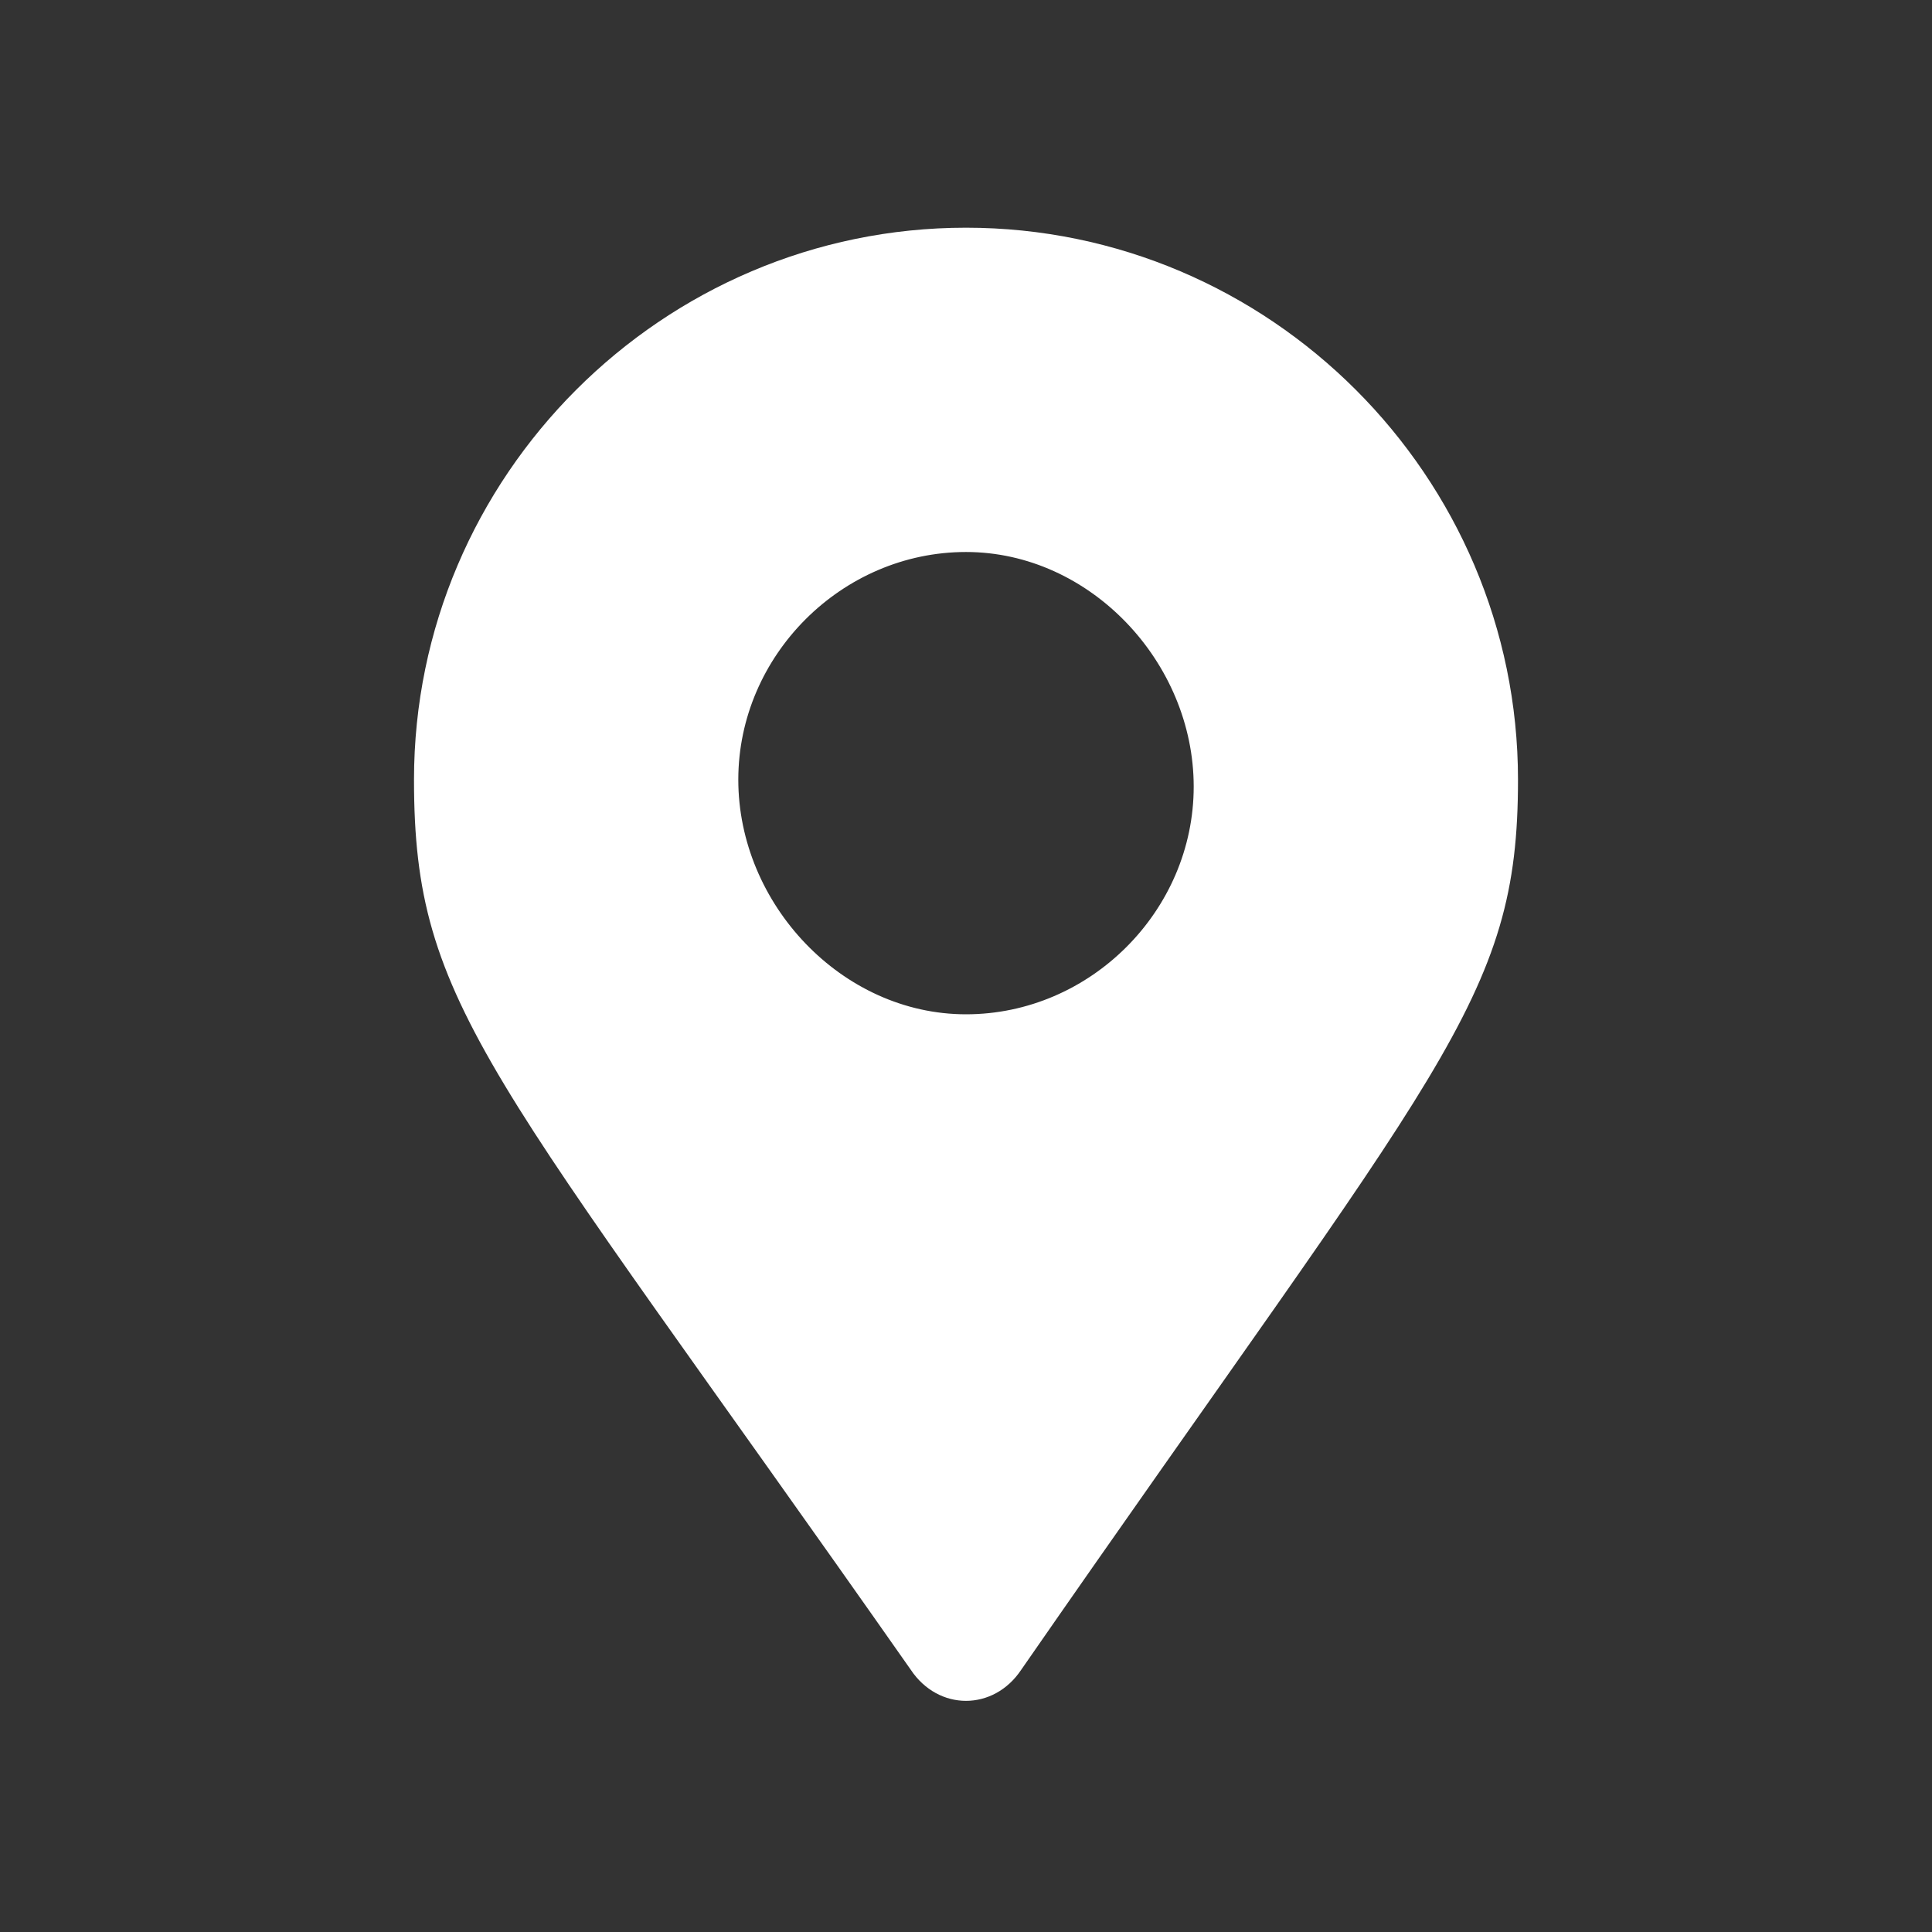<?xml version="1.0" encoding="utf-8"?>
<!-- Generator: Adobe Illustrator 23.0.2, SVG Export Plug-In . SVG Version: 6.00 Build 0)  -->
<svg version="1.1" id="レイヤー_1" xmlns="http://www.w3.org/2000/svg" xmlns:xlink="http://www.w3.org/1999/xlink" x="0px"
	 y="0px" width="28px" height="28px" viewBox="0 0 28 28" style="enable-background:new 0 0 28 28;" xml:space="preserve">
<rect x="0" y="0" width="28" height="28" fill="#333333" stroke="none"/>
<style type="text/css">
	.st0{fill:#FFFFFF;}
</style>
<path class="st0" d="M13.2,24.2C7.1,15.5,6,14.6,6,11.3c0-4.4,3.6-8,8-8s8,3.6,8,8c0,3.2-1.1,4.1-7.2,12.9
	C14.4,24.8,13.6,24.8,13.2,24.2L13.2,24.2z M14,14.7c1.8,0,3.3-1.5,3.3-3.3S15.8,8,14,8s-3.3,1.5-3.3,3.3S12.2,14.7,14,14.7z"/>
</svg>
